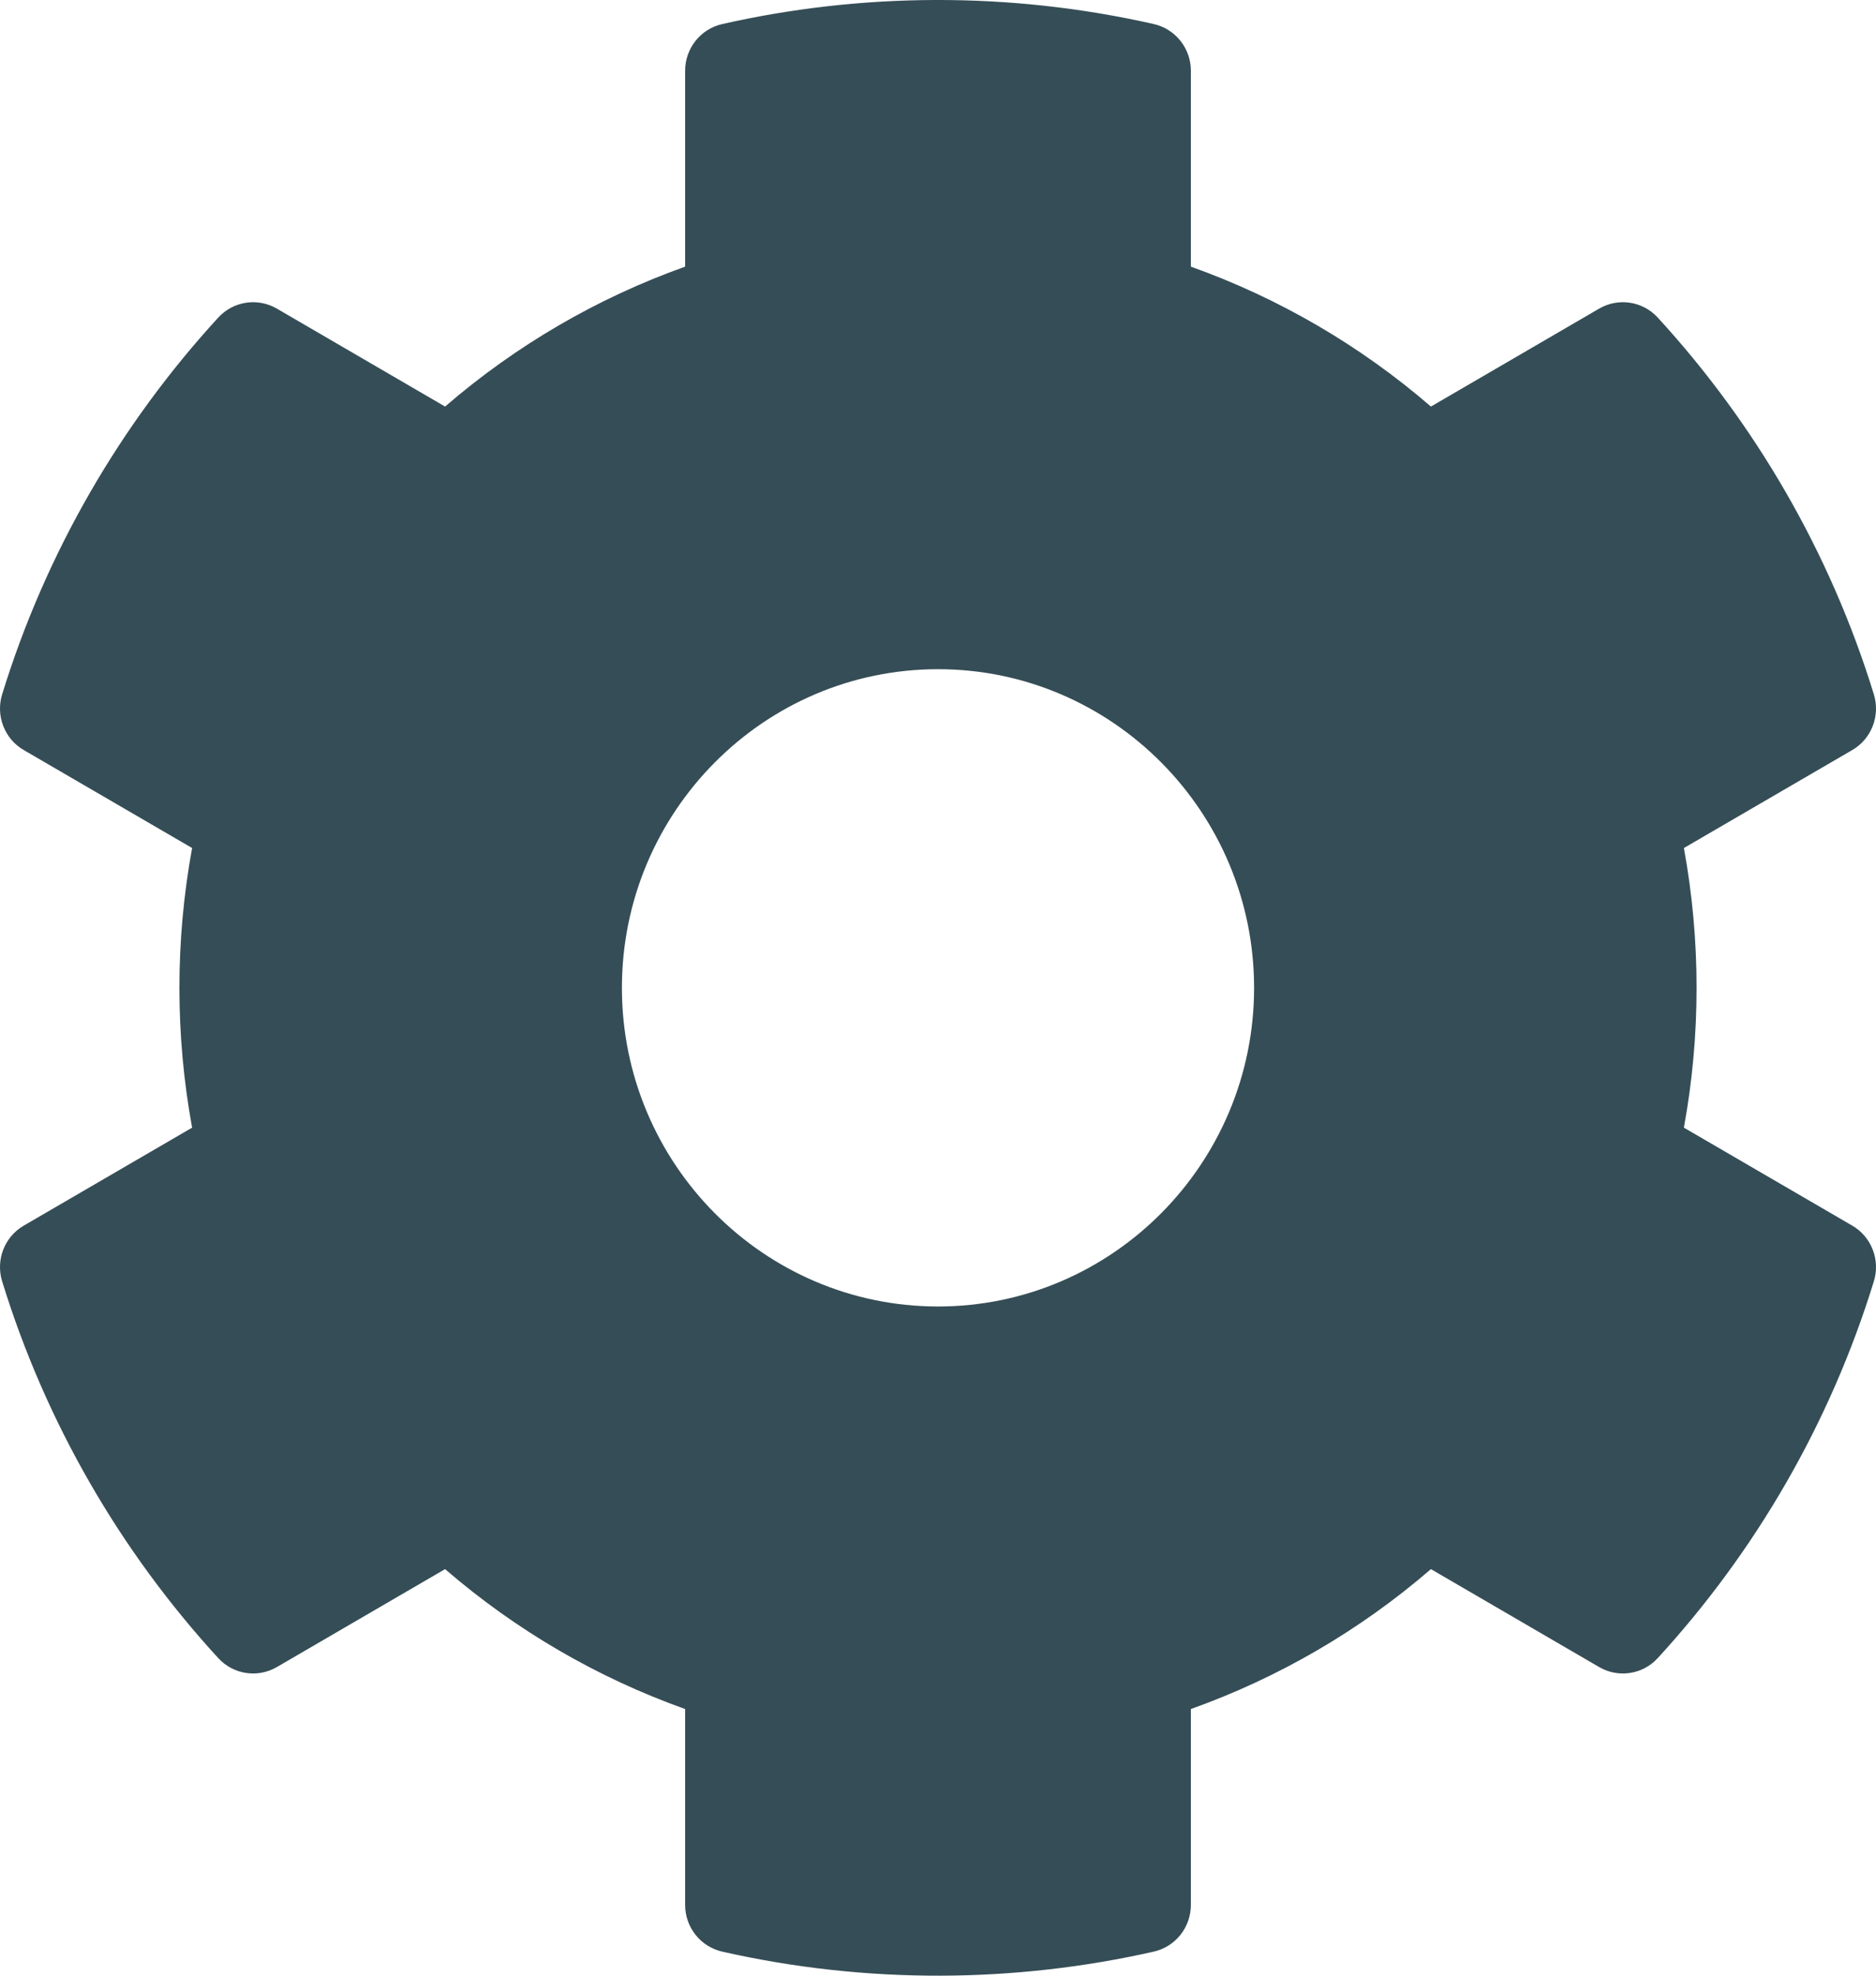 <?xml version="1.0" encoding="UTF-8"?>
<svg width="57px" height="60px" viewBox="0 0 57 60" version="1.1" xmlns="http://www.w3.org/2000/svg" xmlns:xlink="http://www.w3.org/1999/xlink">
    <!-- Generator: Sketch 60.1 (88133) - https://sketch.com -->
    <title>Solid/cog</title>
    <desc>Created with Sketch.</desc>
    <defs>
        <path d="M51.163,34.246 L56.279,37.222 C56.863,37.561 57.135,38.264 56.935,38.913 C55.606,43.225 53.337,47.12 50.369,50.355 C49.912,50.854 49.173,50.967 48.589,50.628 L43.477,47.653 C41.326,49.51 38.853,50.95 36.183,51.902 L36.183,57.852 C36.183,58.531 35.715,59.12 35.057,59.269 C30.861,60.219 26.354,60.268 21.946,59.27 C21.287,59.121 20.817,58.533 20.817,57.852 L20.817,51.902 C18.147,50.95 15.674,49.51 13.523,47.653 L8.411,50.628 C7.827,50.967 7.088,50.854 6.631,50.355 C3.663,47.12 1.394,43.225 0.065,38.913 C-0.135,38.264 0.136,37.562 0.721,37.222 L5.837,34.246 C5.323,31.439 5.323,28.561 5.837,25.754 L0.721,22.778 C0.137,22.439 -0.135,21.736 0.065,21.087 C1.394,16.775 3.663,12.88 6.631,9.645 C7.088,9.146 7.827,9.033 8.411,9.372 L13.523,12.347 C15.674,10.49 18.147,9.05 20.817,8.098 L20.817,2.148 C20.817,1.469 21.285,0.88 21.943,0.731 C26.139,-0.219 30.646,-0.268 35.054,0.73 C35.713,0.879 36.183,1.467 36.183,2.148 L36.183,8.098 C38.853,9.05 41.326,10.49 43.477,12.347 L48.589,9.372 C49.173,9.033 49.912,9.146 50.369,9.645 C53.337,12.88 55.606,16.775 56.935,21.087 C57.135,21.736 56.864,22.438 56.279,22.778 L51.163,25.754 C51.677,28.561 51.677,31.439 51.163,34.246 Z M38.104,30 C38.104,24.664 33.795,20.323 28.5,20.323 C23.205,20.323 18.896,24.664 18.896,30 C18.896,35.336 23.205,39.677 28.5,39.677 C33.795,39.677 38.104,35.336 38.104,30 Z" id="path-1"></path>
    </defs>
    <g id="Page-1" stroke="none" stroke-width="1" fill="none" fill-rule="evenodd">
        <g id="Etusivu" transform="translate(-261, -2645)">
            <g id="Group-9" transform="translate(112, 2596)">
                <g id="Group-4" transform="translate(98, 0)">
                    <g id="Solid/cog" transform="translate(51, 49)">
                        <mask id="mask-2" fill="white">
                            <use xlink:href="#path-1"></use>
                        </mask>
                        <use id="Mask" fill="#354D56" fill-rule="nonzero" xlink:href="#path-1"></use>
                    </g>
                </g>
            </g>
        </g>
    </g>
</svg>